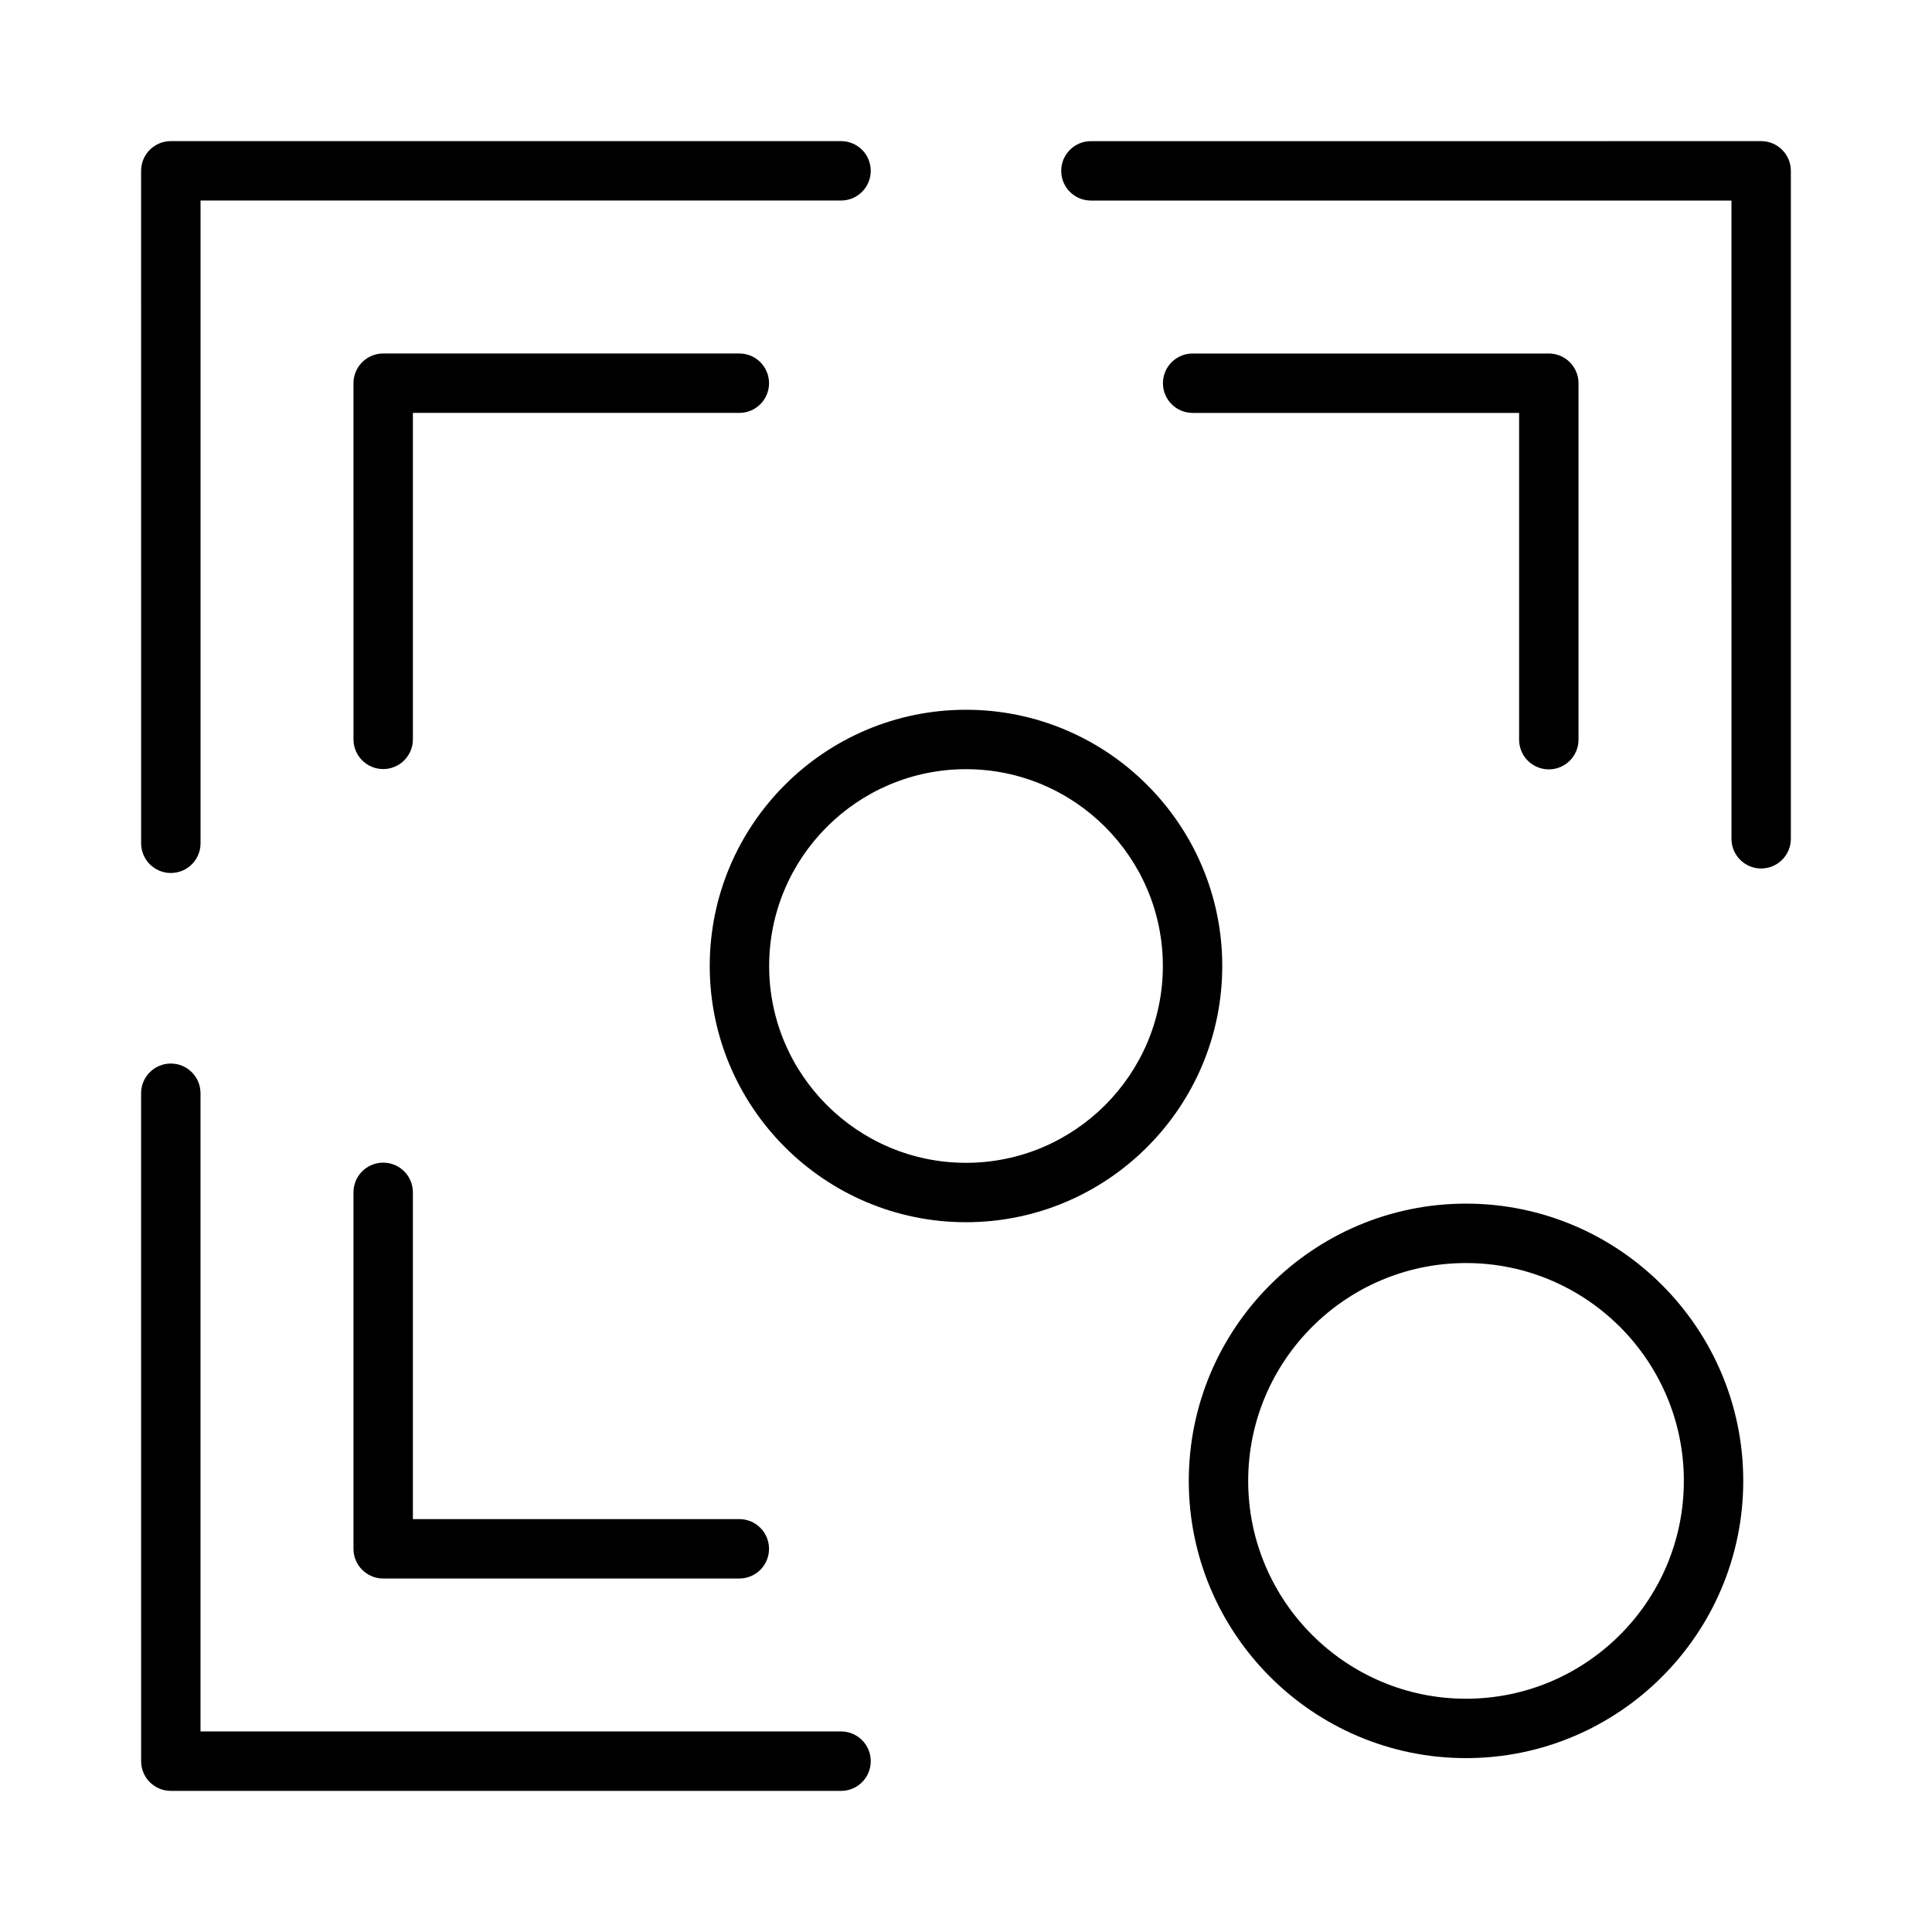 <?xml version="1.0" encoding="UTF-8"?>
<!-- Uploaded to: ICON Repo, www.iconrepo.com, Generator: ICON Repo Mixer Tools -->
<svg fill="#000000" width="800px" height="800px" version="1.1" viewBox="144 144 512 512" xmlns="http://www.w3.org/2000/svg">
 <g>
  <path d="m189.27 375.35c-4.344 0-7.871-3.519-7.871-7.871l-0.004-178.21c0-4.352 3.527-7.871 7.871-7.871h177.62c4.344 0 7.871 3.519 7.871 7.871 0 4.352-3.527 7.871-7.871 7.871h-169.74v170.34c0 4.352-3.519 7.871-7.871 7.871z"/>
  <path d="m366.89 618.6h-177.62c-4.344 0-7.871-3.519-7.871-7.871l-0.004-177.01c0-4.352 3.527-7.871 7.871-7.871s7.871 3.519 7.871 7.871v169.13h169.75c4.344 0 7.871 3.519 7.871 7.871 0.004 4.356-3.516 7.883-7.859 7.883z"/>
  <path d="m610.73 374.16c-4.344 0-7.871-3.519-7.871-7.871l-0.004-169.14h-169.75c-4.344 0-7.871-3.519-7.871-7.871 0-4.352 3.527-7.871 7.871-7.871l177.62-0.004c4.344 0 7.871 3.519 7.871 7.871v177c0 4.363-3.527 7.883-7.871 7.883z"/>
  <path d="m400 467.9c-37.445 0-67.91-30.457-67.91-67.902s30.465-67.902 67.91-67.902 67.91 30.457 67.91 67.902-30.465 67.902-67.91 67.902zm0-120.06c-28.766 0-52.168 23.402-52.168 52.16s23.402 52.16 52.168 52.16 52.168-23.402 52.168-52.16-23.406-52.16-52.168-52.16z"/>
  <path d="m339.93 562.32h-94.383c-4.344 0-7.871-3.519-7.871-7.871v-94.465c0-4.352 3.527-7.871 7.871-7.871s7.871 3.519 7.871 7.871v86.594h86.512c4.344 0 7.871 3.519 7.871 7.871 0.004 4.352-3.523 7.871-7.871 7.871z"/>
  <path d="m554.45 347.89c-4.344 0-7.871-3.519-7.871-7.871v-86.594h-86.516c-4.344 0-7.871-3.519-7.871-7.871 0-4.352 3.527-7.871 7.871-7.871h94.387c4.344 0 7.871 3.519 7.871 7.871v94.465c0 4.352-3.527 7.871-7.871 7.871z"/>
  <path d="m245.55 347.81c-4.344 0-7.871-3.519-7.871-7.871l-0.004-94.387c0-4.352 3.527-7.871 7.871-7.871h94.387c4.344 0 7.871 3.519 7.871 7.871 0 4.352-3.527 7.871-7.871 7.871h-86.512v86.512c0 4.356-3.527 7.875-7.871 7.875z"/>
  <path d="m532.51 609.92c-40.508 0-73.469-32.961-73.469-73.469 0-40.512 32.961-73.477 73.469-73.477 40.508 0 73.469 32.969 73.469 73.477s-32.949 73.469-73.469 73.469zm0-131.2c-31.836 0-57.727 25.898-57.727 57.734 0 31.828 25.898 57.727 57.727 57.727 31.828 0 57.727-25.898 57.727-57.727 0.008-31.836-25.891-57.734-57.727-57.734z"/>
 </g>
</svg>
